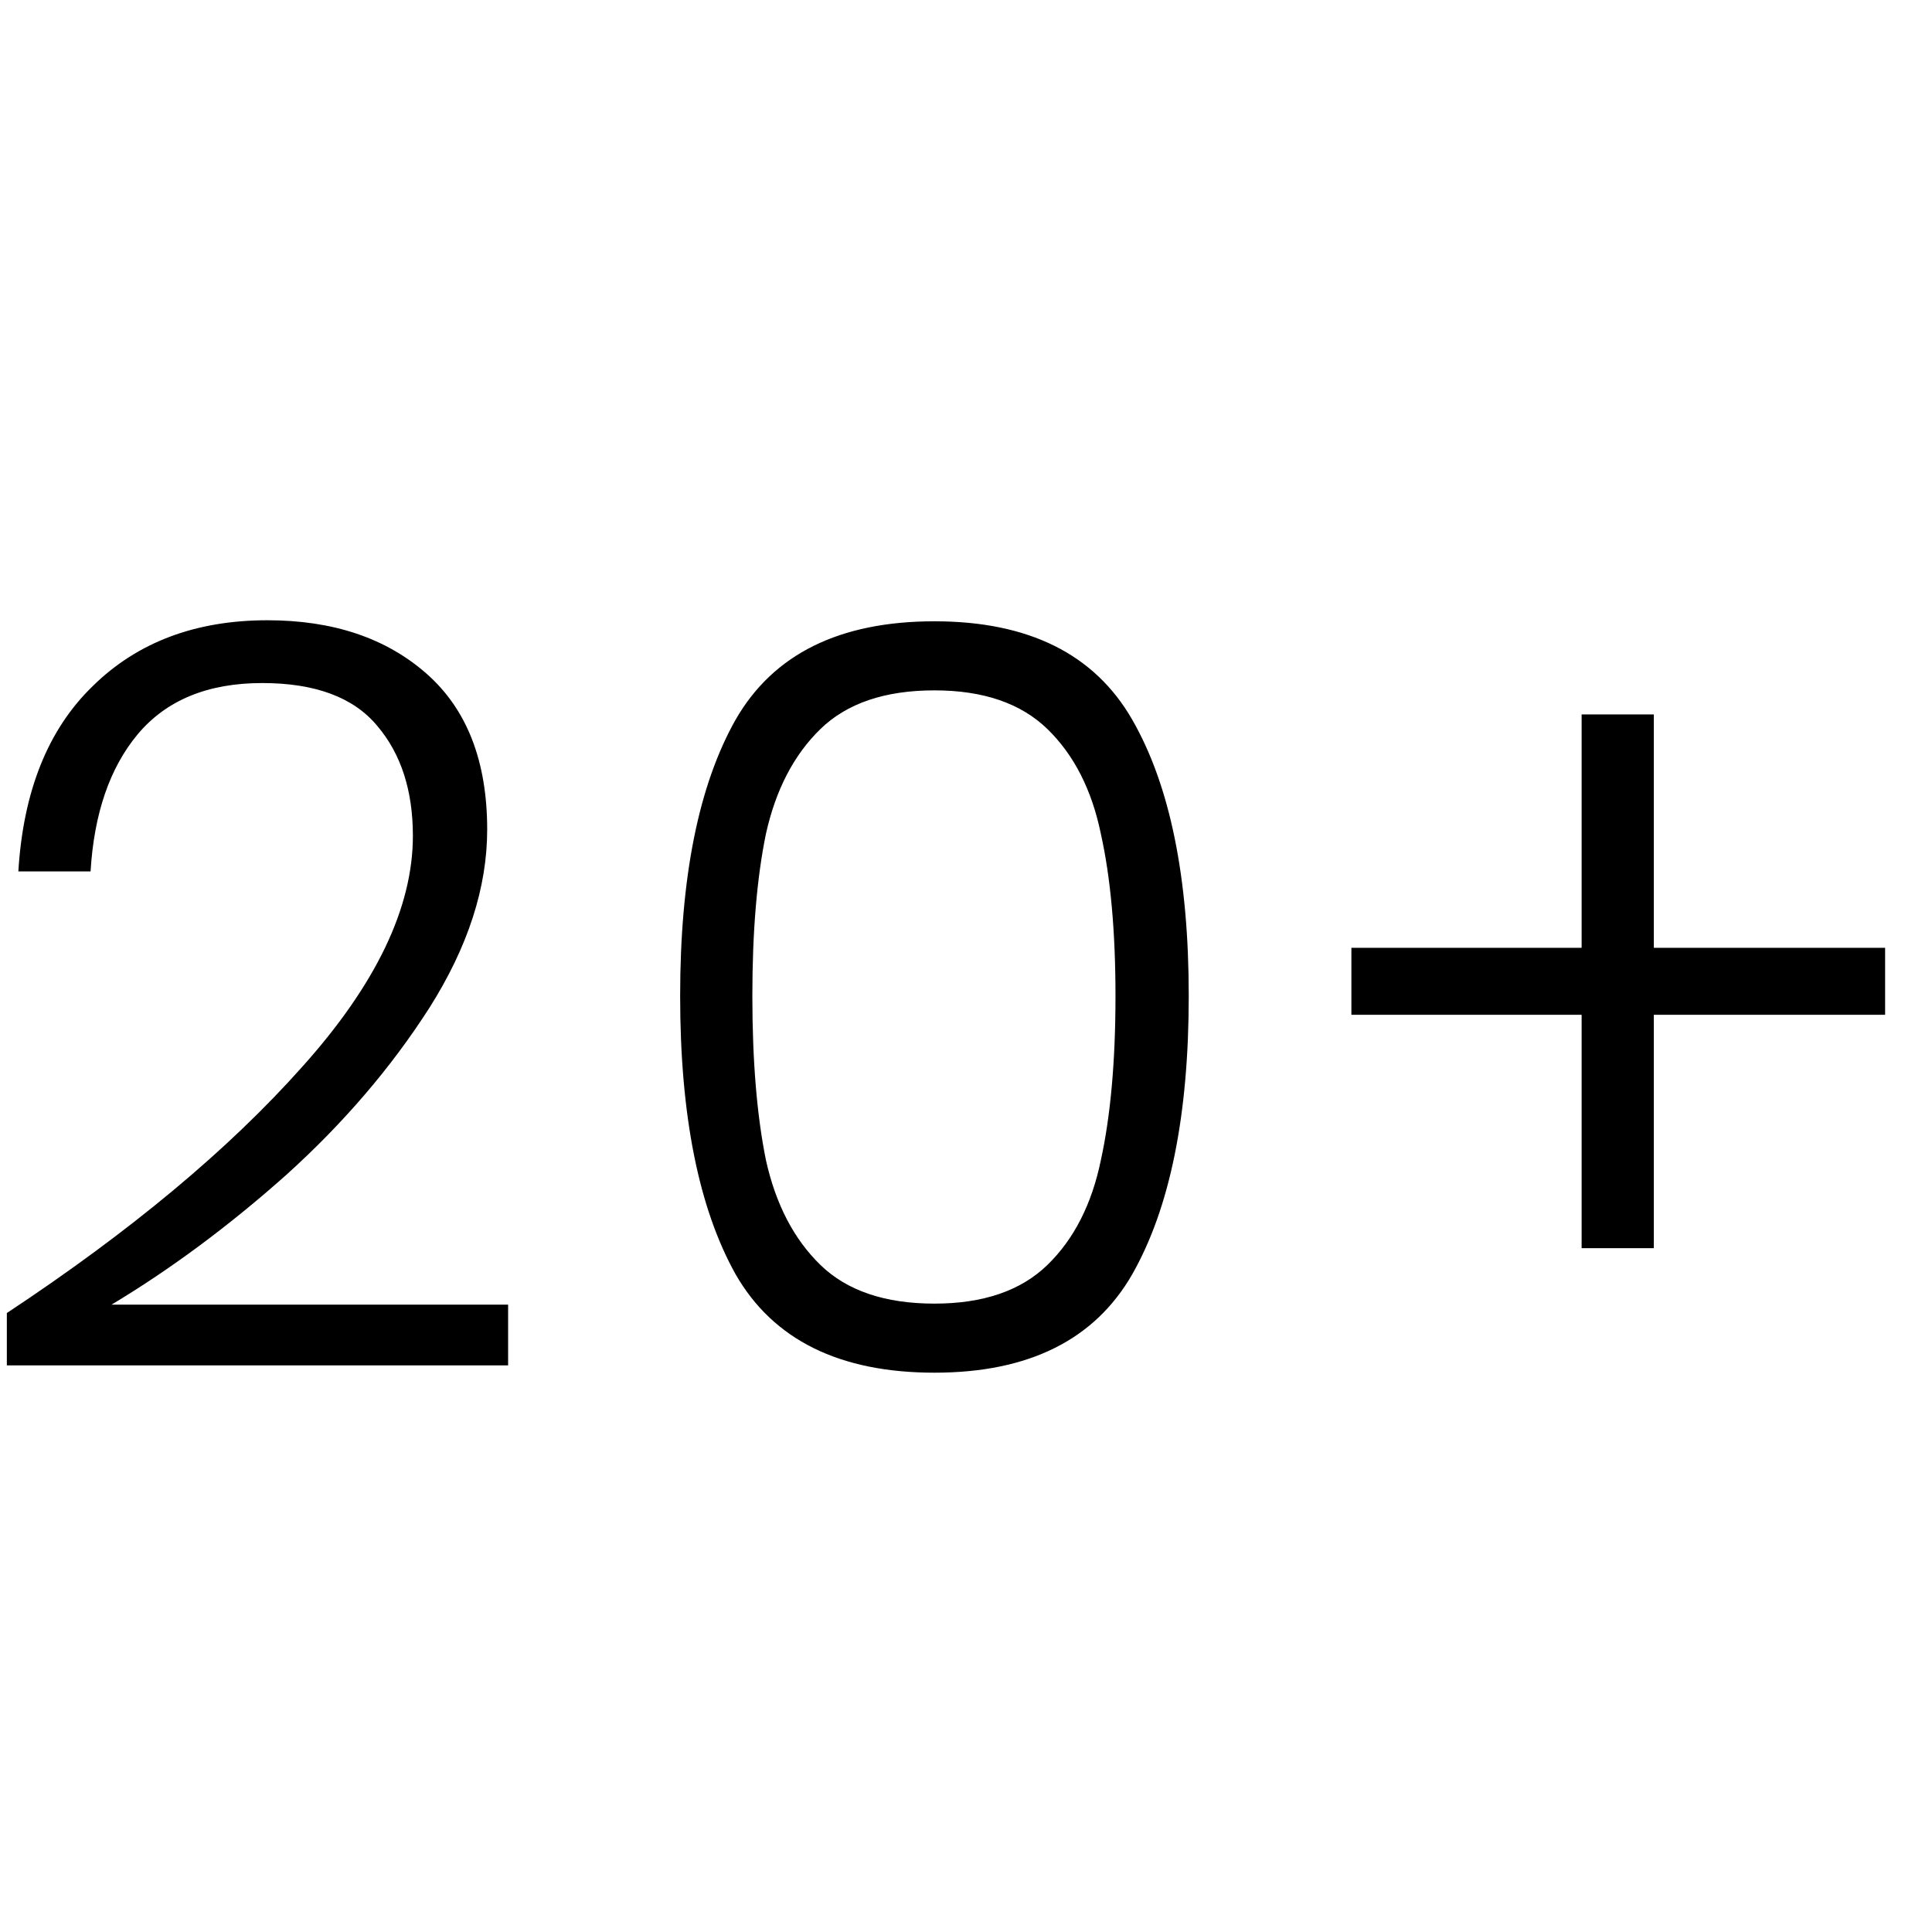 <svg width="48" height="48" viewBox="0 0 48 48" fill="none" xmlns="http://www.w3.org/2000/svg">
<g clip-path="url(#clip0_112_3456)">
<path d="M0.17 32.622C3.238 30.594 5.682 28.557 7.502 26.512C9.339 24.467 10.258 22.551 10.258 20.766C10.258 19.639 9.963 18.729 9.374 18.036C8.785 17.325 7.831 16.97 6.514 16.97C5.162 16.97 4.131 17.395 3.42 18.244C2.727 19.076 2.337 20.211 2.25 21.65H0.456C0.577 19.657 1.193 18.123 2.302 17.048C3.411 15.956 4.859 15.41 6.644 15.41C8.273 15.41 9.591 15.852 10.596 16.736C11.601 17.62 12.104 18.911 12.104 20.61C12.104 22.049 11.627 23.522 10.674 25.03C9.721 26.521 8.533 27.907 7.112 29.19C5.691 30.455 4.243 31.53 2.77 32.414H12.624V33.922H0.17V32.622ZM18.276 31.66C17.357 30.013 16.898 27.708 16.898 24.744C16.898 21.797 17.357 19.509 18.276 17.88C19.212 16.251 20.859 15.436 23.216 15.436C25.556 15.436 27.194 16.251 28.13 17.88C29.066 19.509 29.534 21.797 29.534 24.744C29.534 27.708 29.066 30.013 28.13 31.66C27.194 33.289 25.556 34.104 23.216 34.104C20.859 34.104 19.212 33.289 18.276 31.66ZM27.35 28.826C27.593 27.717 27.714 26.356 27.714 24.744C27.714 23.149 27.593 21.806 27.35 20.714C27.125 19.622 26.683 18.755 26.024 18.114C25.365 17.473 24.429 17.152 23.216 17.152C21.985 17.152 21.041 17.473 20.382 18.114C19.723 18.755 19.273 19.622 19.03 20.714C18.805 21.806 18.692 23.149 18.692 24.744C18.692 26.356 18.805 27.717 19.03 28.826C19.273 29.918 19.723 30.785 20.382 31.426C21.041 32.067 21.985 32.388 23.216 32.388C24.429 32.388 25.365 32.067 26.024 31.426C26.683 30.785 27.125 29.918 27.35 28.826ZM46.835 25.212H41.089V31.01H39.295V25.212H33.575V23.548H39.295V17.75H41.089V23.548H46.835V25.212Z" fill="black"/>
</g>
<defs>
<clipPath id="clip0_112_3456">
<rect width="48" height="48" fill="white"/>
</clipPath>
</defs>
</svg>
